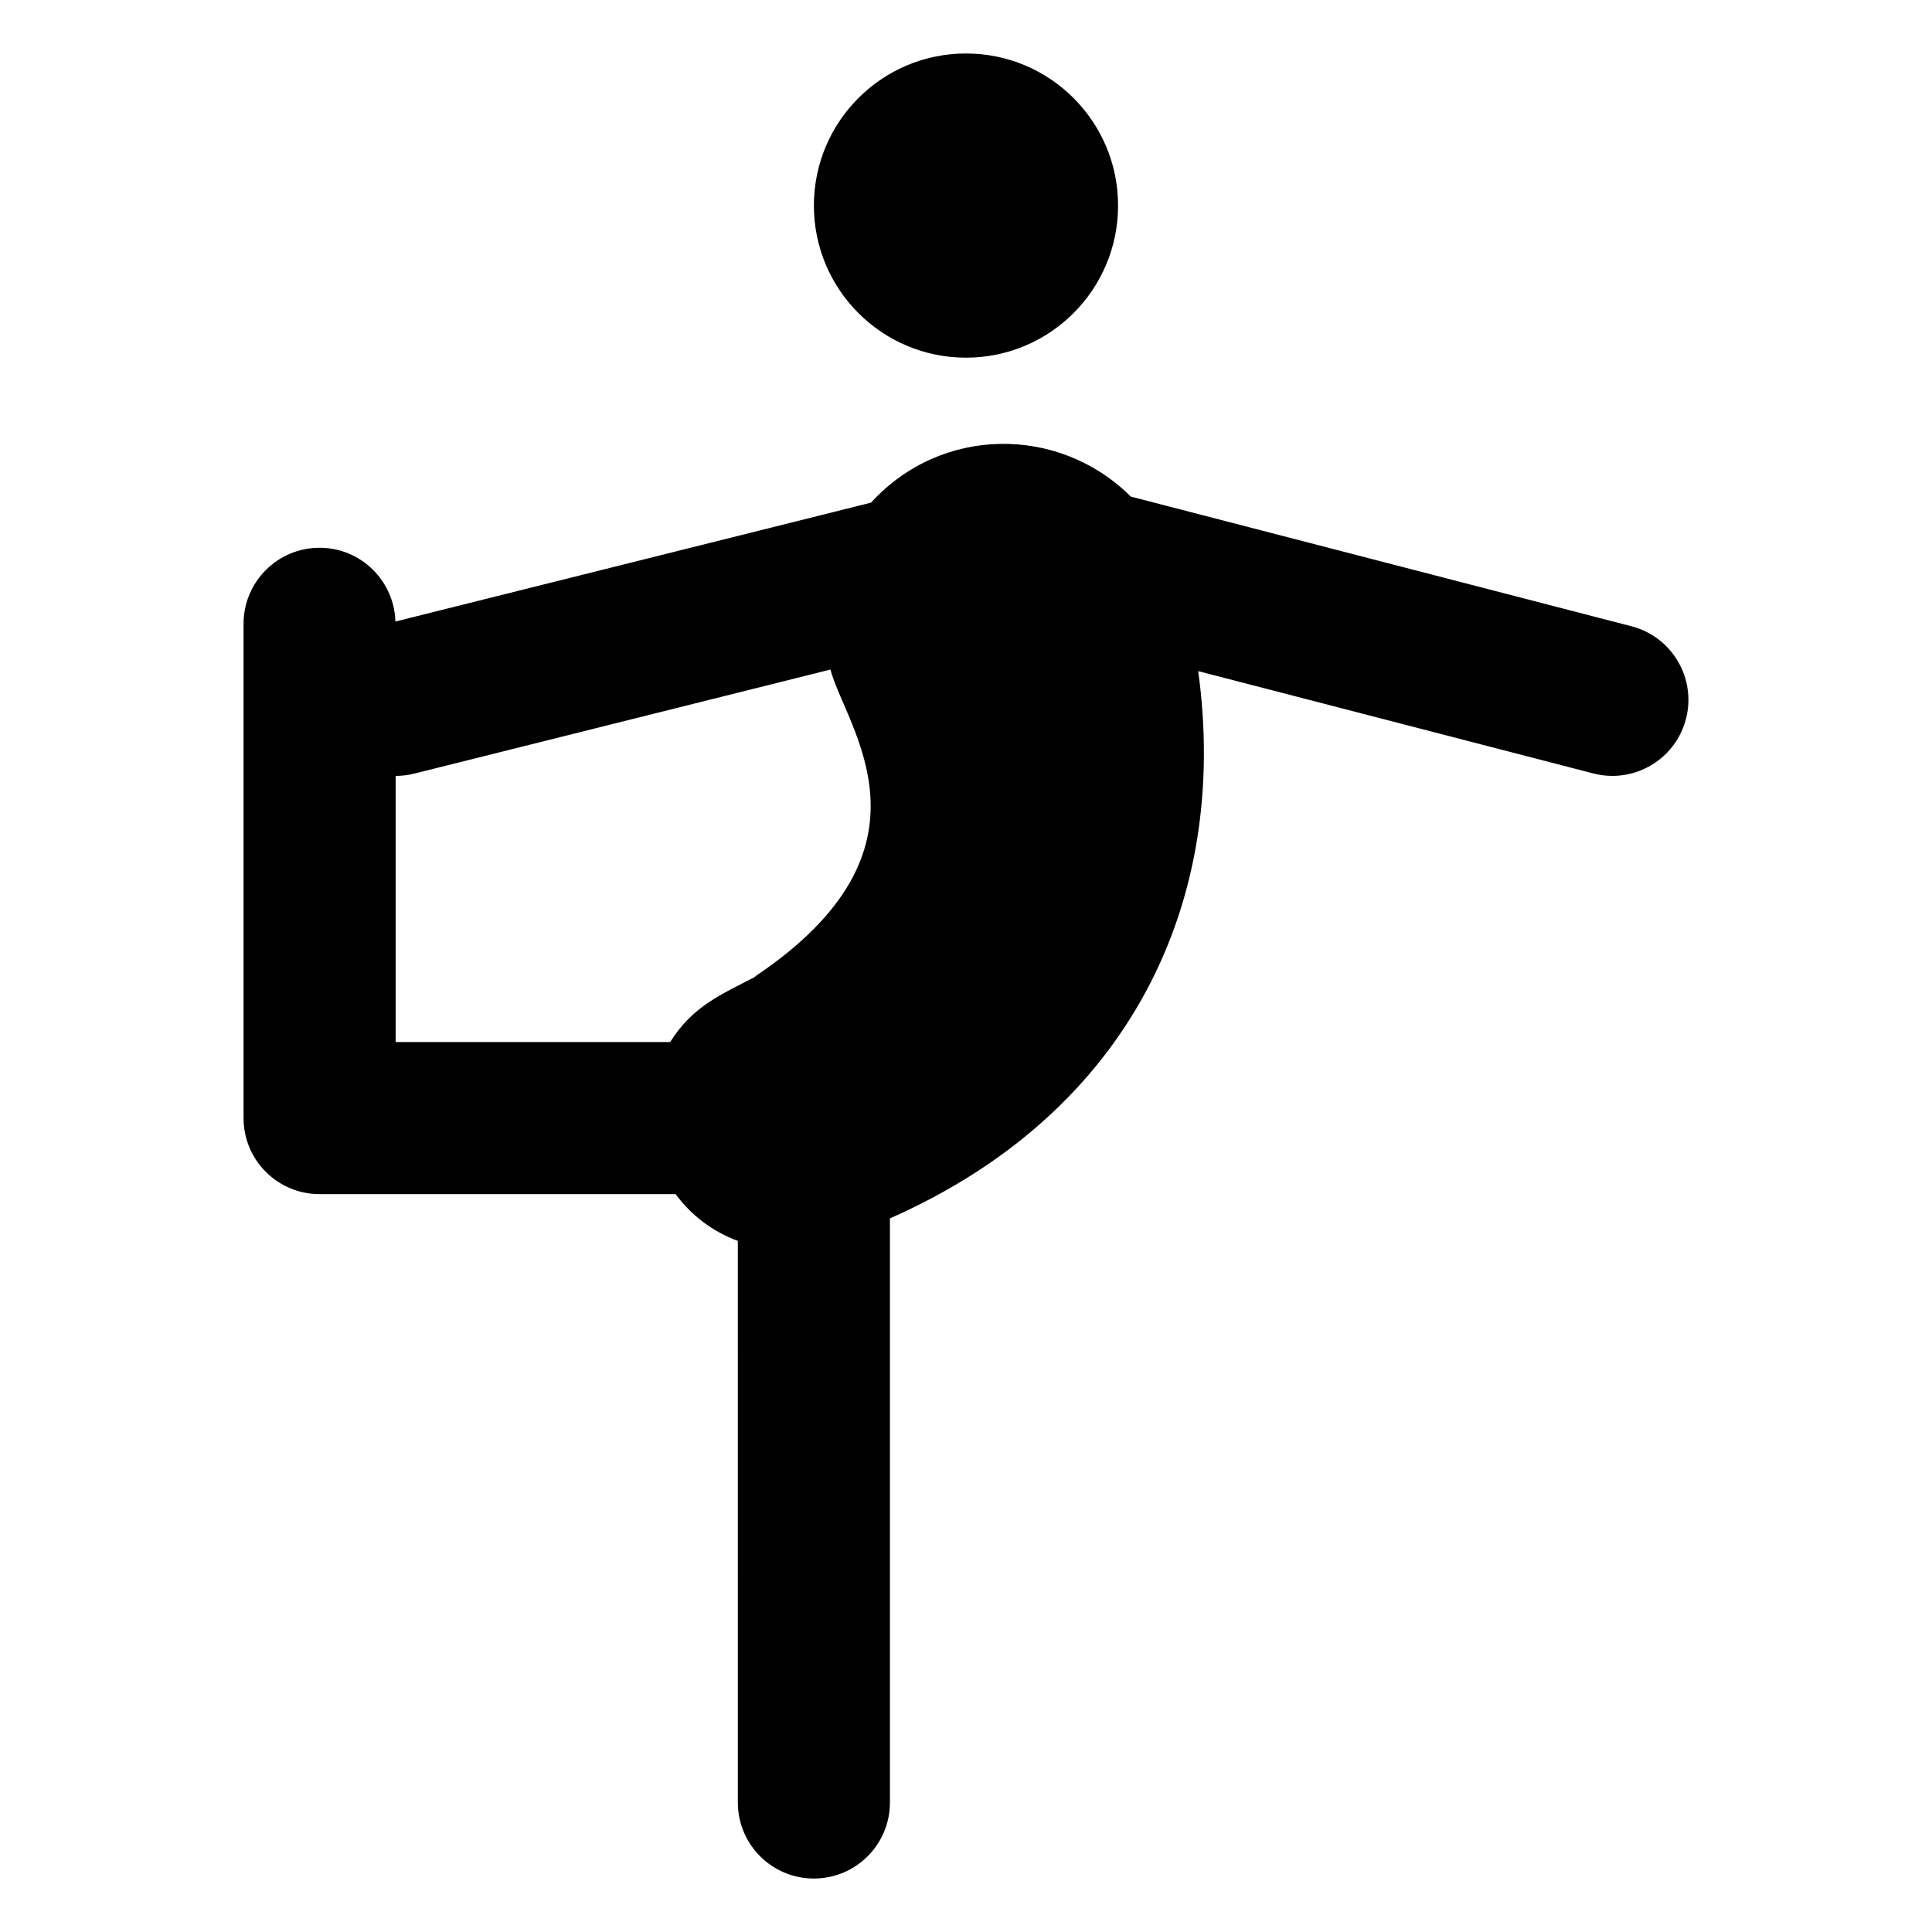 <?xml version="1.0" encoding="UTF-8"?>
<!-- Uploaded to: ICON Repo, www.svgrepo.com, Generator: ICON Repo Mixer Tools -->
<svg fill="#000000" width="800px" height="800px" version="1.1" viewBox="144 144 512 512" xmlns="http://www.w3.org/2000/svg">
 <g>
  <path d="m576.34 309.96-132.66-34.355c-19.109-19.031-50.316-18.75-68.84 1.594l-126.05 31.512c-0.332-10.84-9.172-19.547-20.094-19.547-11.129 0-20.152 9.023-20.152 20.152v130.99c0 11.129 9.023 20.152 20.152 20.152h94.352c4.223 5.75 9.957 9.992 16.484 12.391l0.004 148.83c0 11.129 9.023 20.152 20.152 20.152s20.152-9.023 20.152-20.152v-154.79c63.738-28.148 90.07-84.09 81.699-145.03l104.7 27.113c1.691 0.438 3.383 0.648 5.059 0.648 8.965 0 17.152-6.027 19.504-15.105 2.785-10.773-3.691-21.77-14.465-24.559zm-327.49 39.664c1.617 0 3.254-0.195 4.891-0.602l110.33-27.582c4.07 15.391 30.938 47.391-20.266 81.527 2.289-1.055 0.617-0.285 1.121-0.516-10.098 5.269-17.238 8.074-23.332 17.707l-72.746-0.004z"/>
  <path d="m440.3 198.48c0 22.258-18.043 40.305-40.305 40.305-22.258 0-40.305-18.047-40.305-40.305 0-22.262 18.047-40.305 40.305-40.305 22.262 0 40.305 18.043 40.305 40.305"/>
 </g>
</svg>